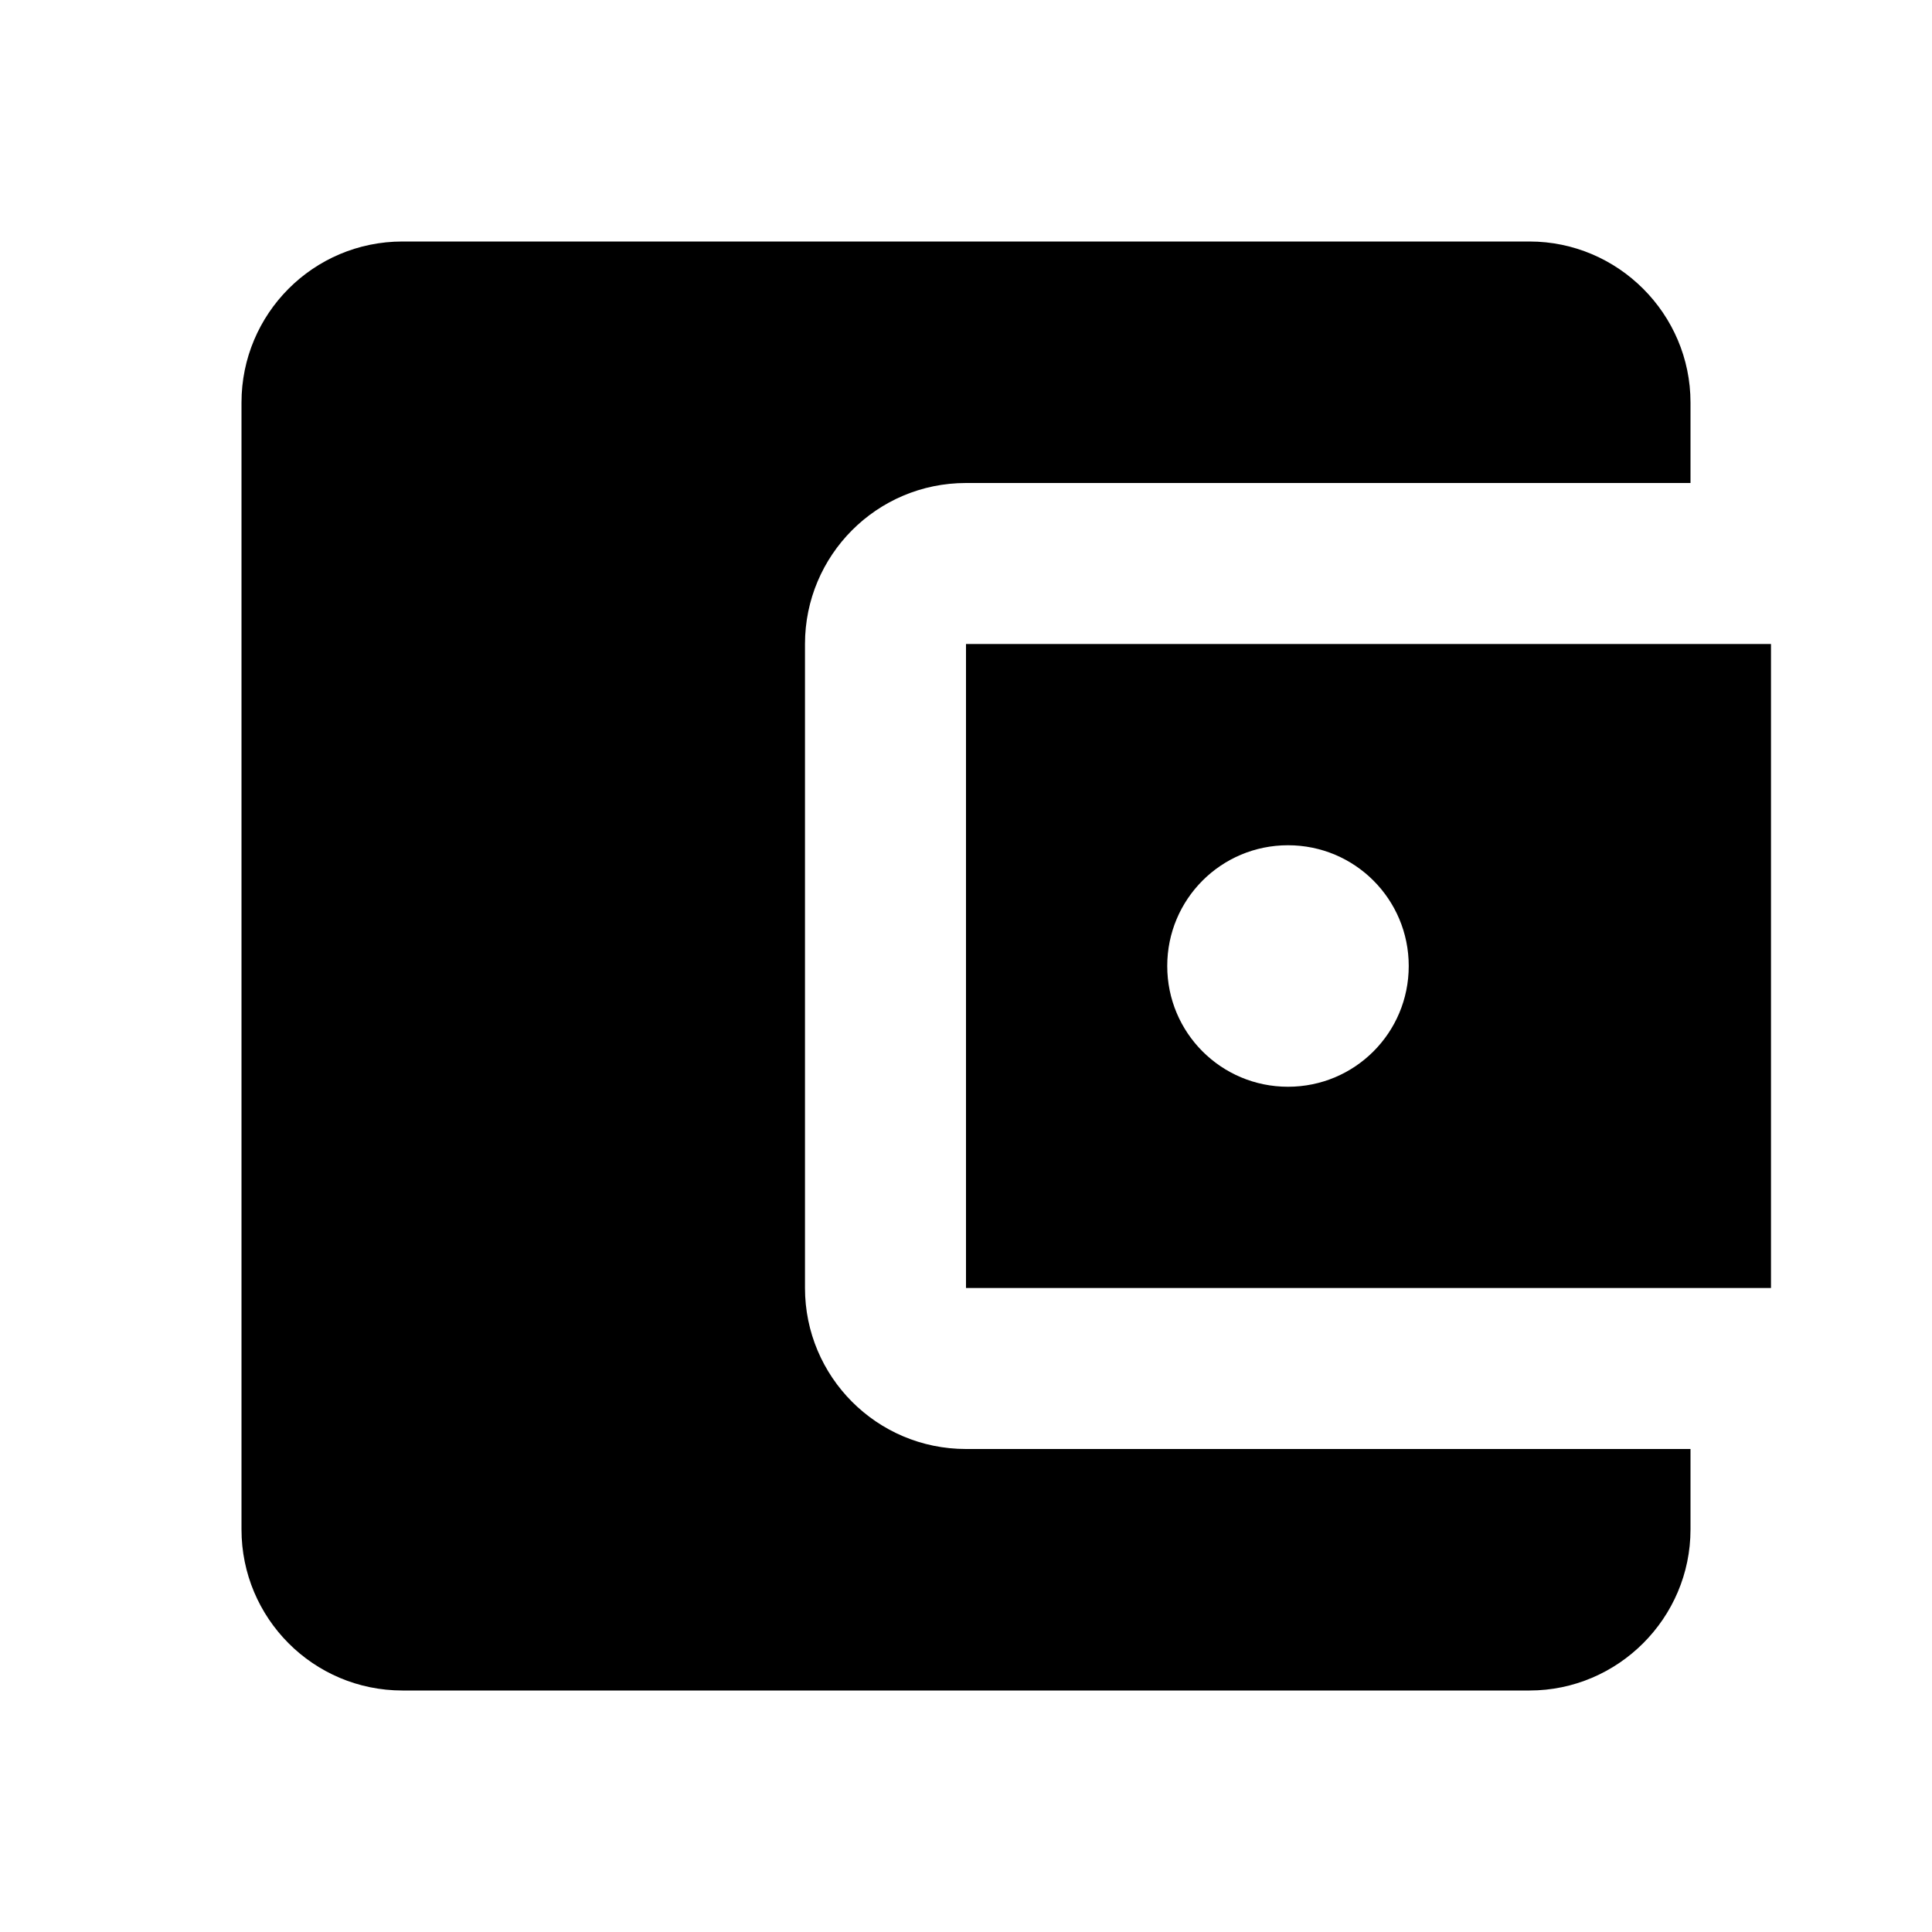 <svg width="44" height="44" viewBox="0 0 44 44" fill="none" xmlns="http://www.w3.org/2000/svg">
<g clip-path="url(#clip0_2001_1652)">
<path d="M38.5 33V34.833C38.5 36.85 36.85 38.5 34.833 38.5H9.167C7.132 38.5 5.5 36.85 5.5 34.833V9.167C5.5 7.15 7.132 5.5 9.167 5.5H34.833C36.85 5.5 38.5 7.15 38.5 9.167V11H22C19.965 11 18.333 12.65 18.333 14.667V29.333C18.333 31.35 19.965 33 22 33H38.5ZM22 29.333H40.333V14.667H22V29.333ZM29.333 24.75C27.812 24.75 26.583 23.522 26.583 22C26.583 20.478 27.812 19.25 29.333 19.25C30.855 19.25 32.083 20.478 32.083 22C32.083 23.522 30.855 24.75 29.333 24.75Z" fill="black"/>
</g>
<defs>
<clipPath id="clip0_2001_1652">
<rect width="44" height="44" fill="white"/>
</clipPath>
</defs>
</svg>
